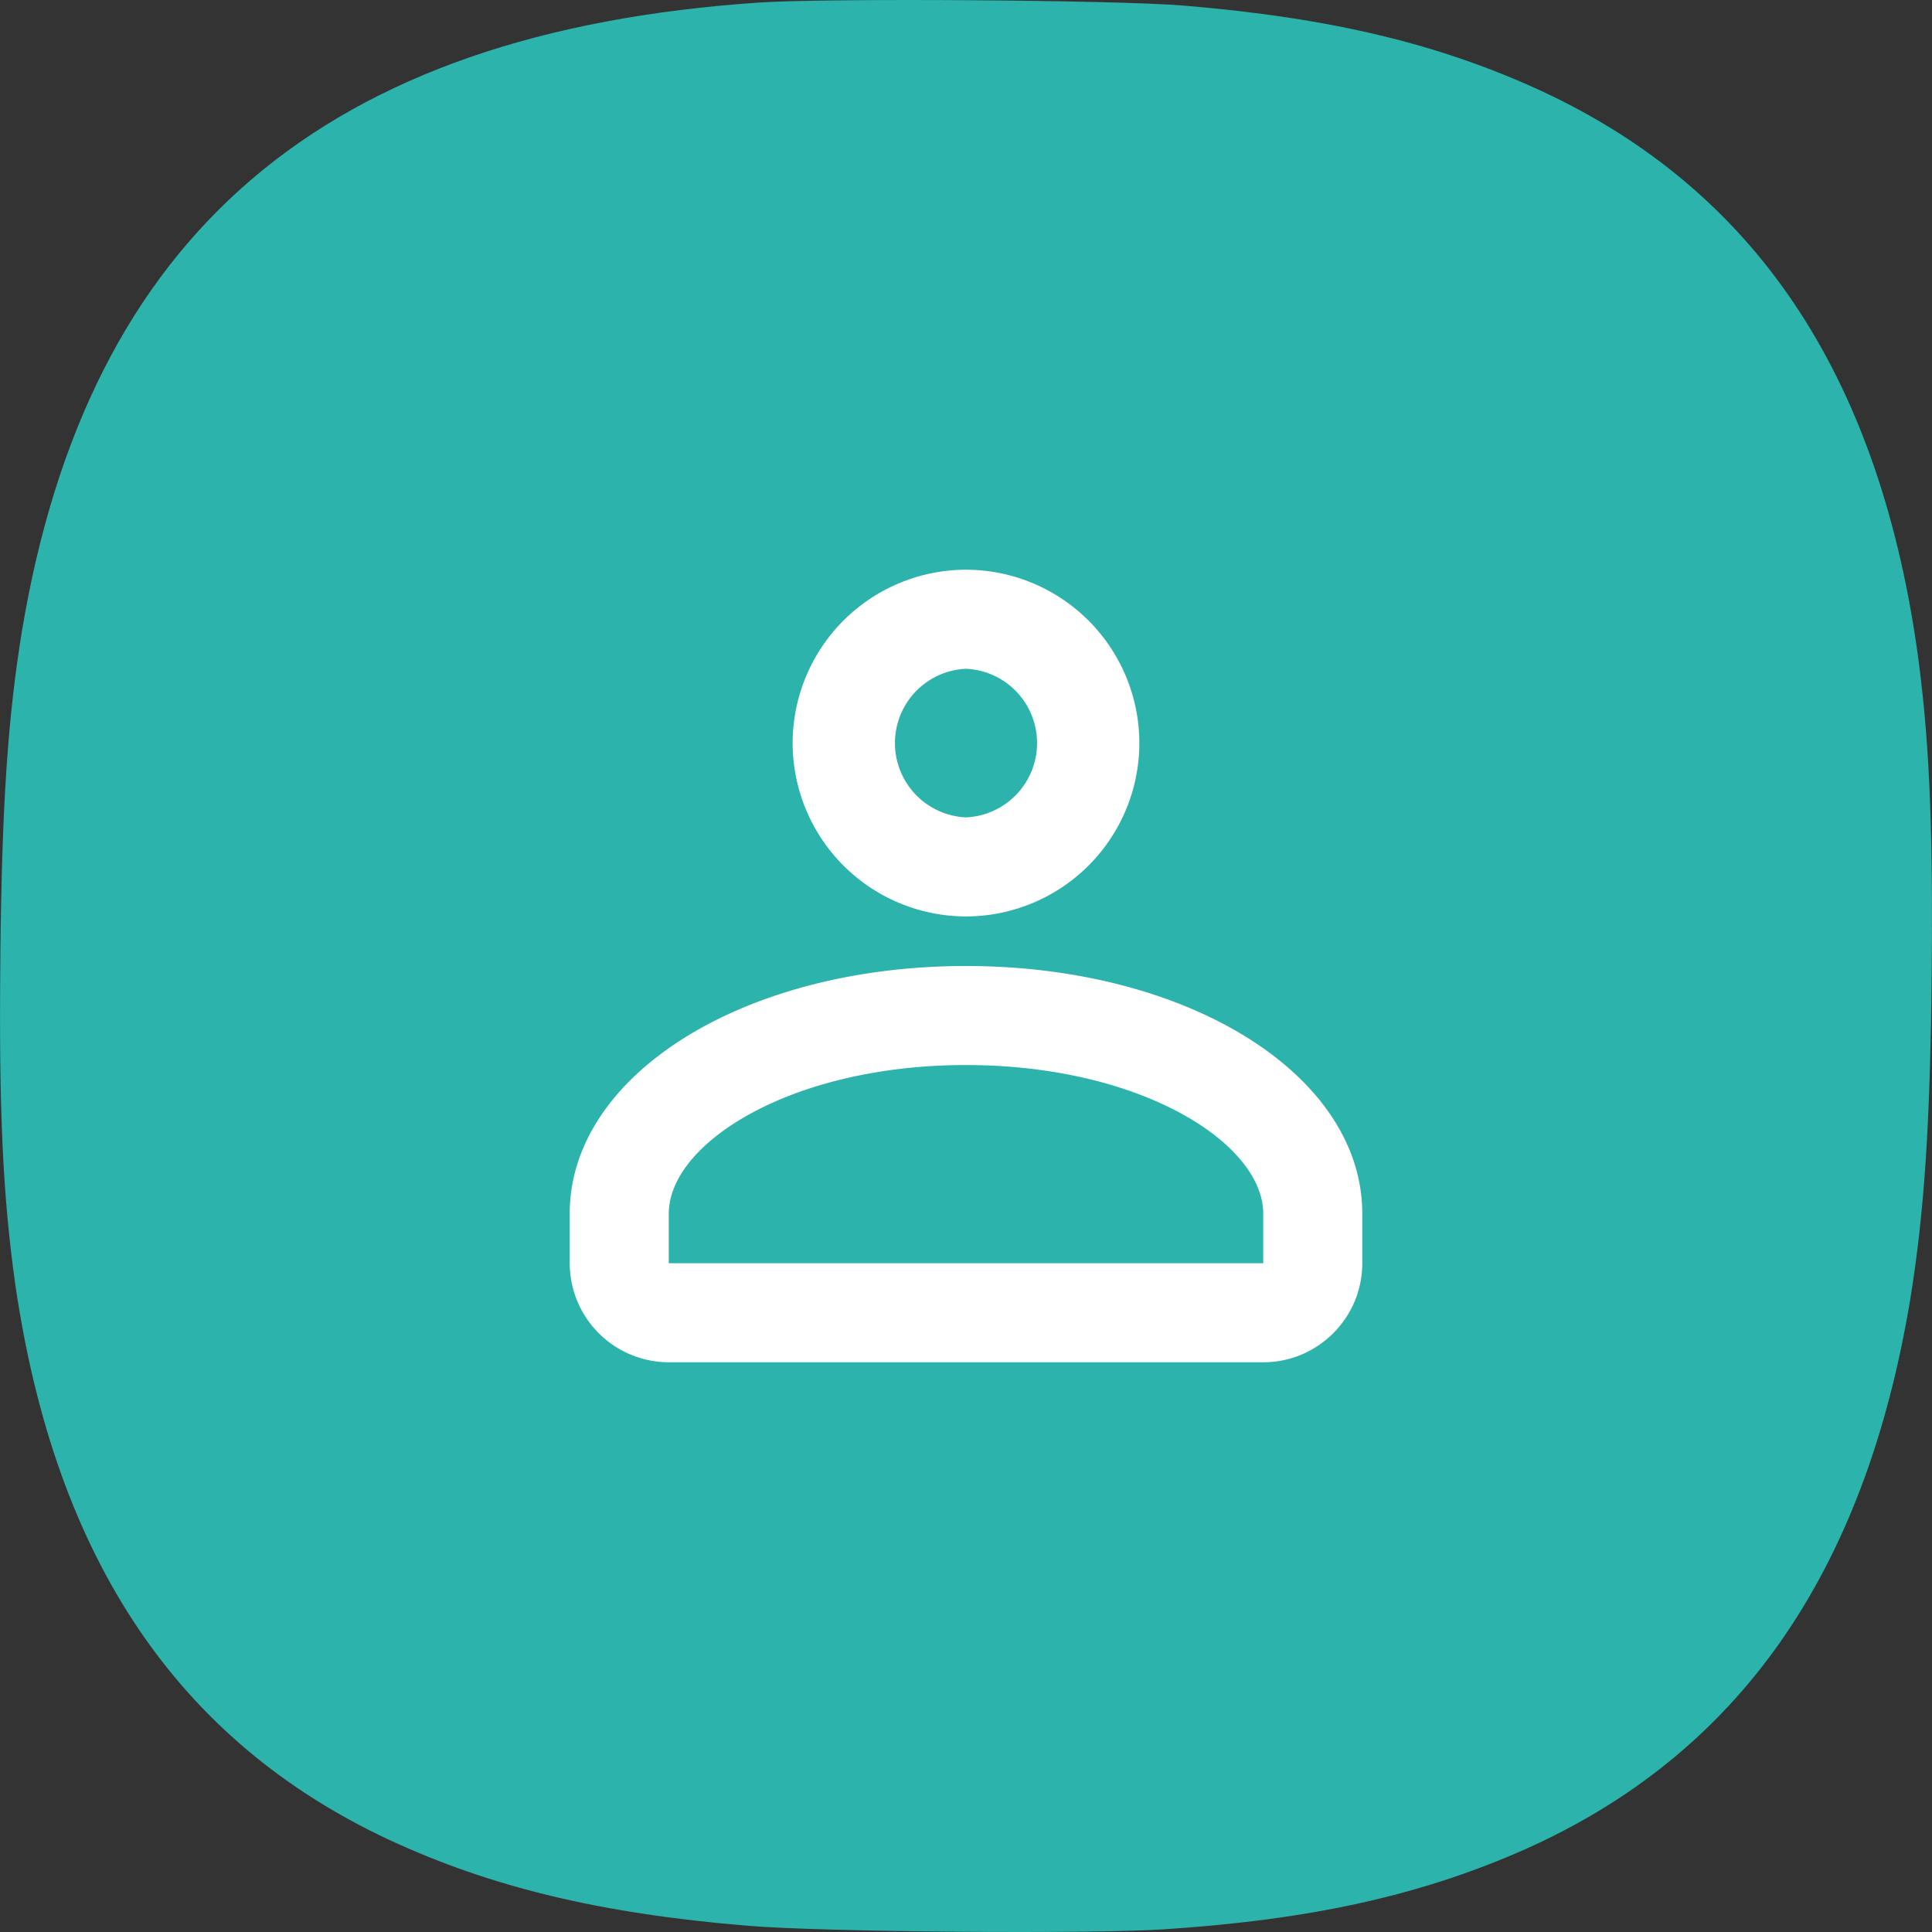 <svg xmlns="http://www.w3.org/2000/svg" width="26" height="26" viewBox="0 0 26 26">
    <rect x="0" y="0" width="26" height="26" fill="#333333" stroke="none"/>
    <g fill="none" fill-rule="evenodd">
        <path fill="#2CB3AC" d="M25.996 13.04v.065c-.021 2.053-.1 3.216-.29 4.389-.614 3.69-2.312 6.111-5.182 7.393-1.392.616-2.86.946-4.86 1.077-1.019.066-4.574.036-5.591-.047-1.997-.165-3.459-.519-4.838-1.158-2.843-1.33-4.492-3.778-5.03-7.478-.166-1.176-.222-2.34-.2-4.393v-.065C.027 10.811.106 9.66.294 8.5 1.182 3.146 4.361.429 10.22.034c.908-.061 4.794-.035 5.707.041 1.997.166 3.459.52 4.838 1.159 2.843 1.33 4.492 3.778 5.03 7.478.164 1.164.22 2.317.201 4.329z"/>
        <path d="M5 5h16v16H5z"/>
        <path fill="#FFF" d="M13 14.333c-2.357 0-4 1.054-4 2V17h8v-.667c0-.946-1.643-2-4-2zm4 4H9A1.335 1.335 0 0 1 7.667 17v-.667C7.667 14.464 10.009 13 13 13c2.99 0 5.333 1.464 5.333 3.333V17c0 .735-.598 1.333-1.333 1.333zM13 9a1.001 1.001 0 0 0 0 2 1.001 1.001 0 0 0 0-2zm0 3.333A2.336 2.336 0 0 1 10.667 10 2.336 2.336 0 0 1 13 7.667 2.336 2.336 0 0 1 15.333 10 2.336 2.336 0 0 1 13 12.333z"/>
    </g>
</svg>
